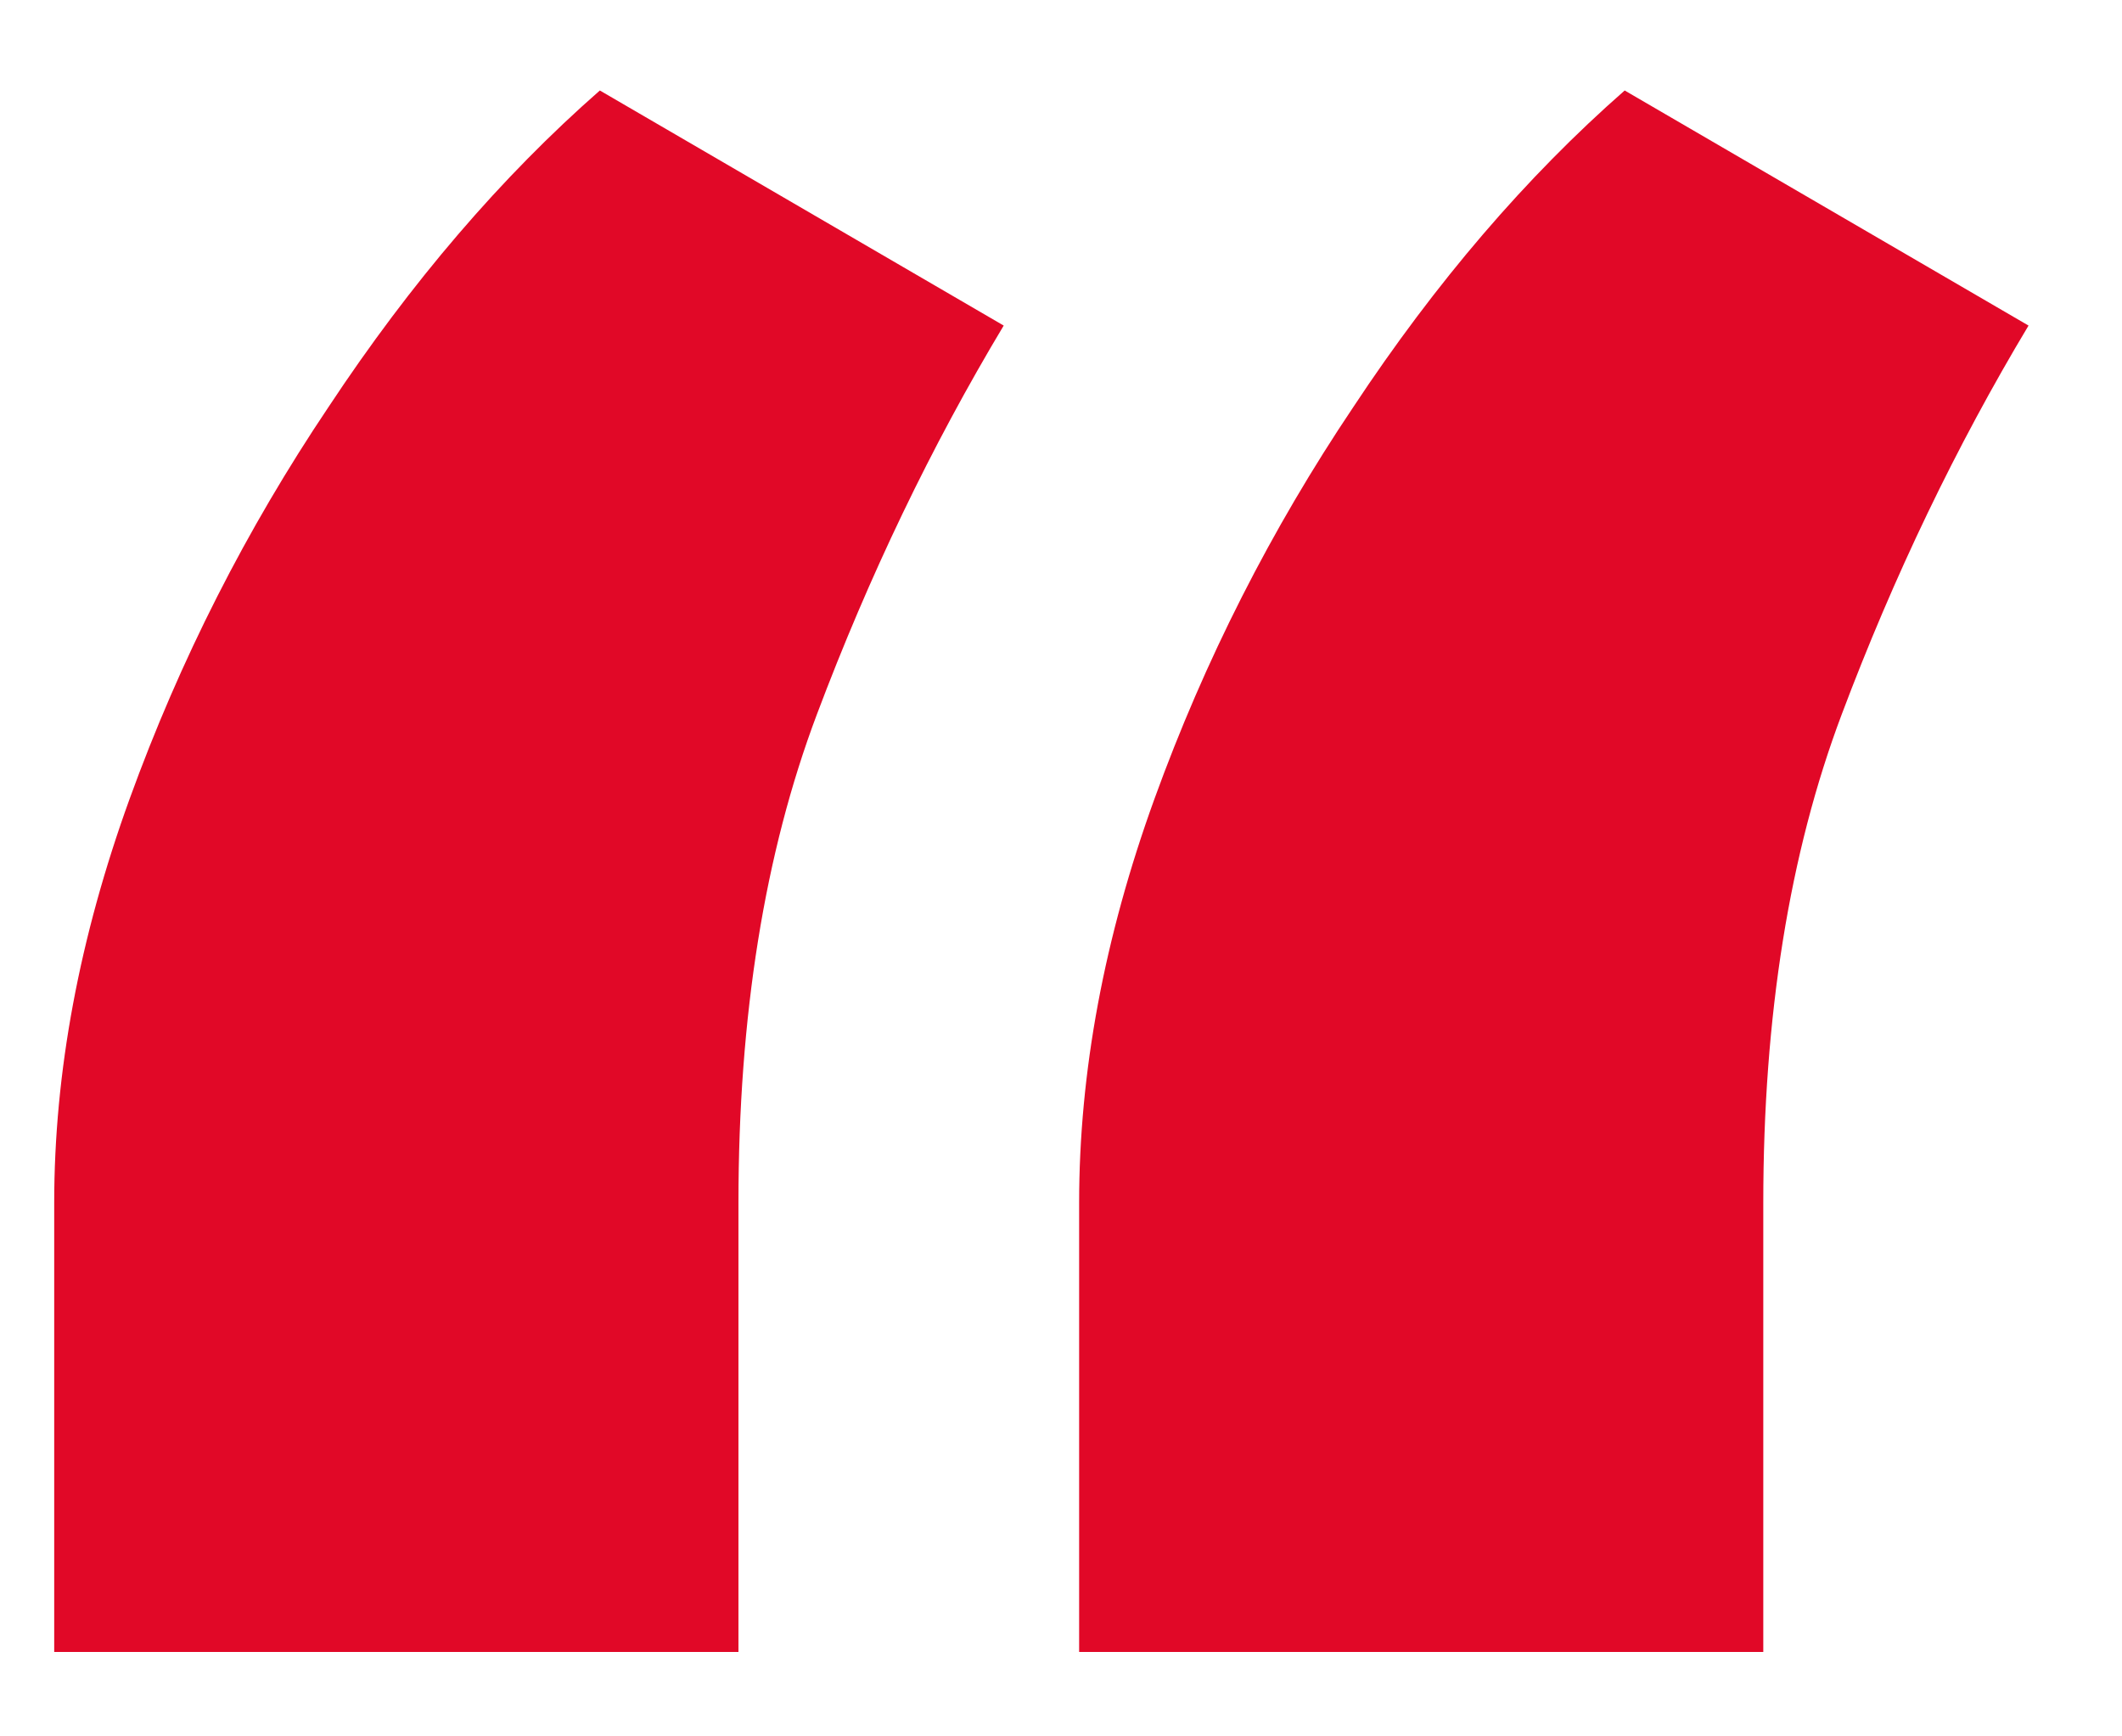 <svg width="22" height="18" viewBox="0 0 22 18" fill="none" xmlns="http://www.w3.org/2000/svg">
<path d="M0.562 17.125V12.469C0.562 11.115 0.823 9.719 1.344 8.281C1.865 6.844 2.552 5.49 3.406 4.219C4.26 2.927 5.198 1.833 6.219 0.938L10.406 3.375C9.656 4.625 9.01 5.969 8.469 7.406C7.927 8.844 7.656 10.531 7.656 12.469V17.125H0.562ZM11.188 17.125V12.469C11.188 11.115 11.448 9.719 11.969 8.281C12.49 6.844 13.177 5.49 14.031 4.219C14.885 2.927 15.823 1.833 16.844 0.938L21.031 3.375C20.281 4.625 19.635 5.969 19.094 7.406C18.552 8.844 18.281 10.531 18.281 12.469V17.125H11.188Z" fill="#e10827"/>
</svg>
